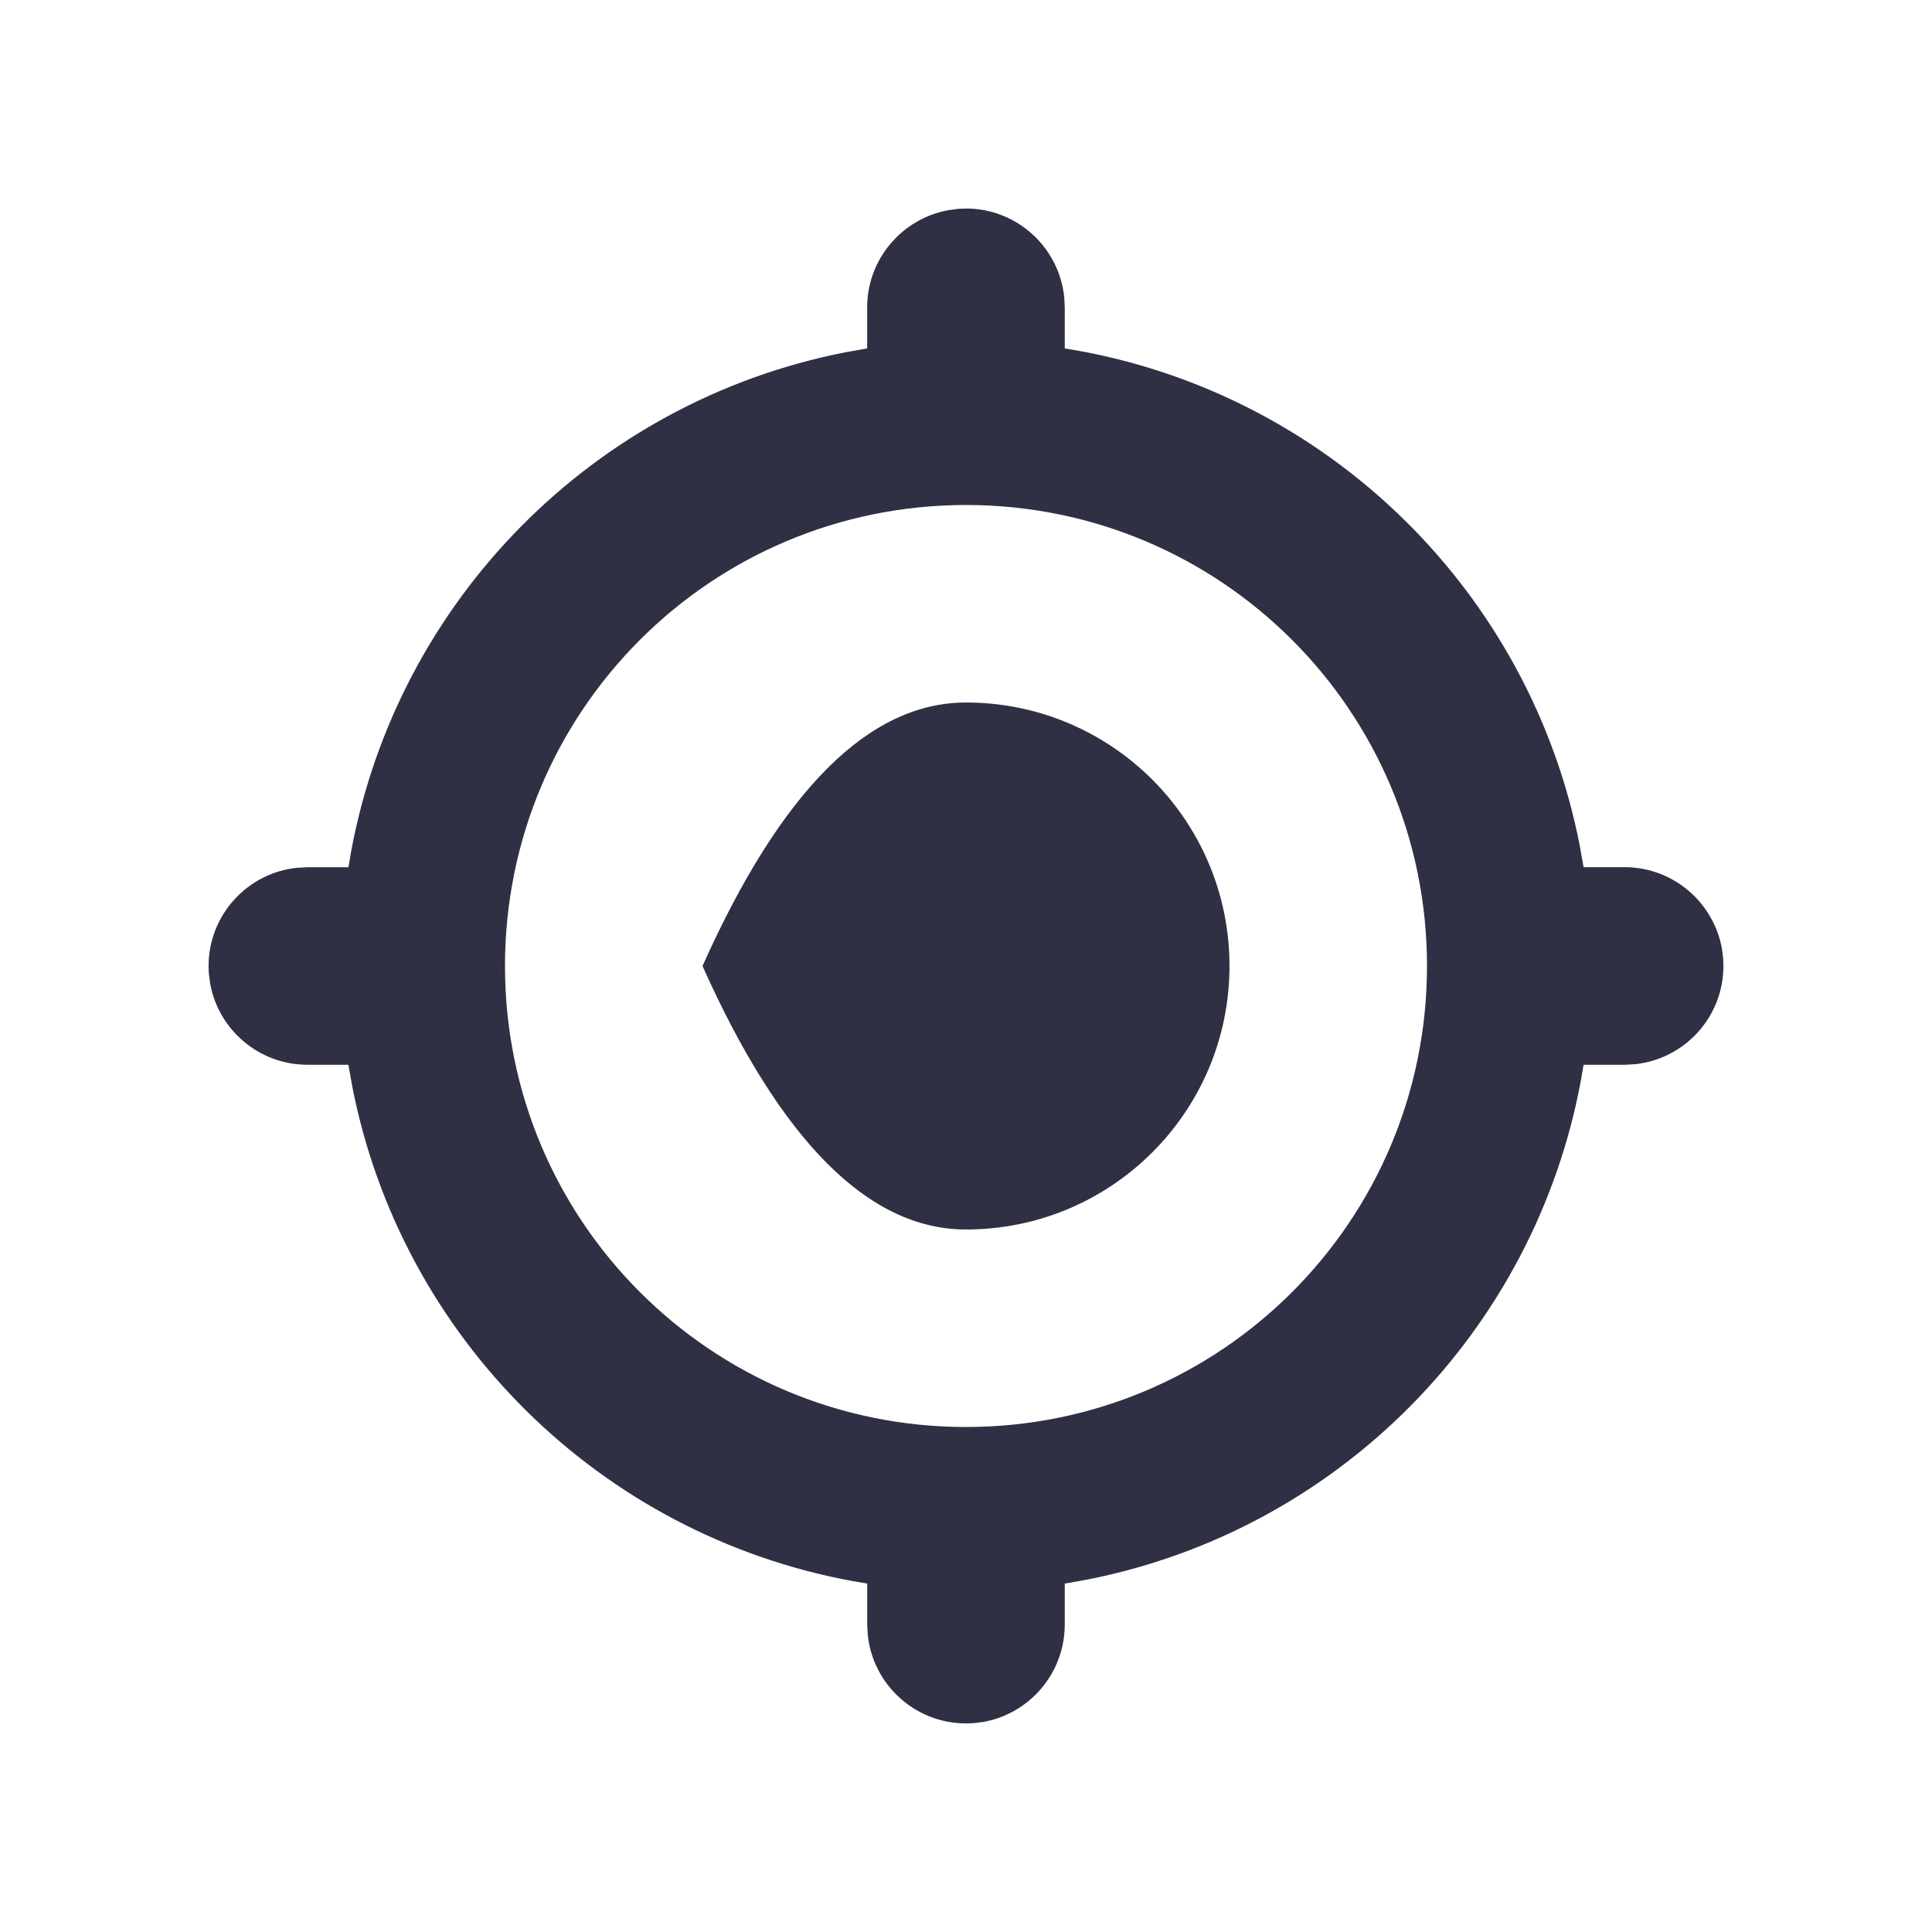 <svg xmlns="http://www.w3.org/2000/svg" width="26" height="26" viewBox="0 0 26 26">
    <g fill="none" fill-rule="evenodd">
        <g>
            <g>
                <path d="M0 0L26 0 26 26 0 26z" transform="translate(-458 -929) translate(458 929)"/>
                <path fill="#2F3043" fill-rule="nonzero" d="M13 2.806c.687 0 1.255.525 1.322 1.195l.007.135v.553l.206.035c3.39.627 6.06 3.27 6.723 6.648l.052.291v.007h.553c.653 0 1.198.474 1.31 1.096l.017.135.003.099c0 .687-.524 1.255-1.194 1.322l-.135.007h-.553l-.035.206c-.627 3.39-3.27 6.06-6.648 6.723l-.291.052h-.008v.553c0 .653-.473 1.198-1.094 1.31l-.136.017-.099.003c-.687 0-1.255-.524-1.322-1.194l-.007-.135v-.553l-.206-.035c-3.39-.627-6.06-3.27-6.723-6.648l-.052-.291-.001-.008h-.553c-.652 0-1.197-.473-1.308-1.094L2.81 13.1 2.807 13c0-.687.524-1.255 1.194-1.322l.135-.007h.553l.035-.206c.627-3.39 3.27-6.06 6.648-6.723l.291-.052.007-.001v-.553c0-.652.474-1.197 1.096-1.308l.135-.018.099-.003v-.001zm0 3.99c-3.43 0-6.204 2.773-6.204 6.204 0 3.43 2.773 6.204 6.204 6.204 3.43 0 6.204-2.773 6.204-6.204 0-3.43-2.773-6.204-6.204-6.204zm0 2.658c1.959 0 3.546 1.587 3.546 3.546 0 1.959-1.587 3.546-3.546 3.546-1.306 0-2.488-1.182-3.546-3.546 1.058-2.364 2.24-3.546 3.546-3.546z" transform="translate(-458 -929) translate(458 929)"/>
            </g>
        </g>
    </g>
</svg>

